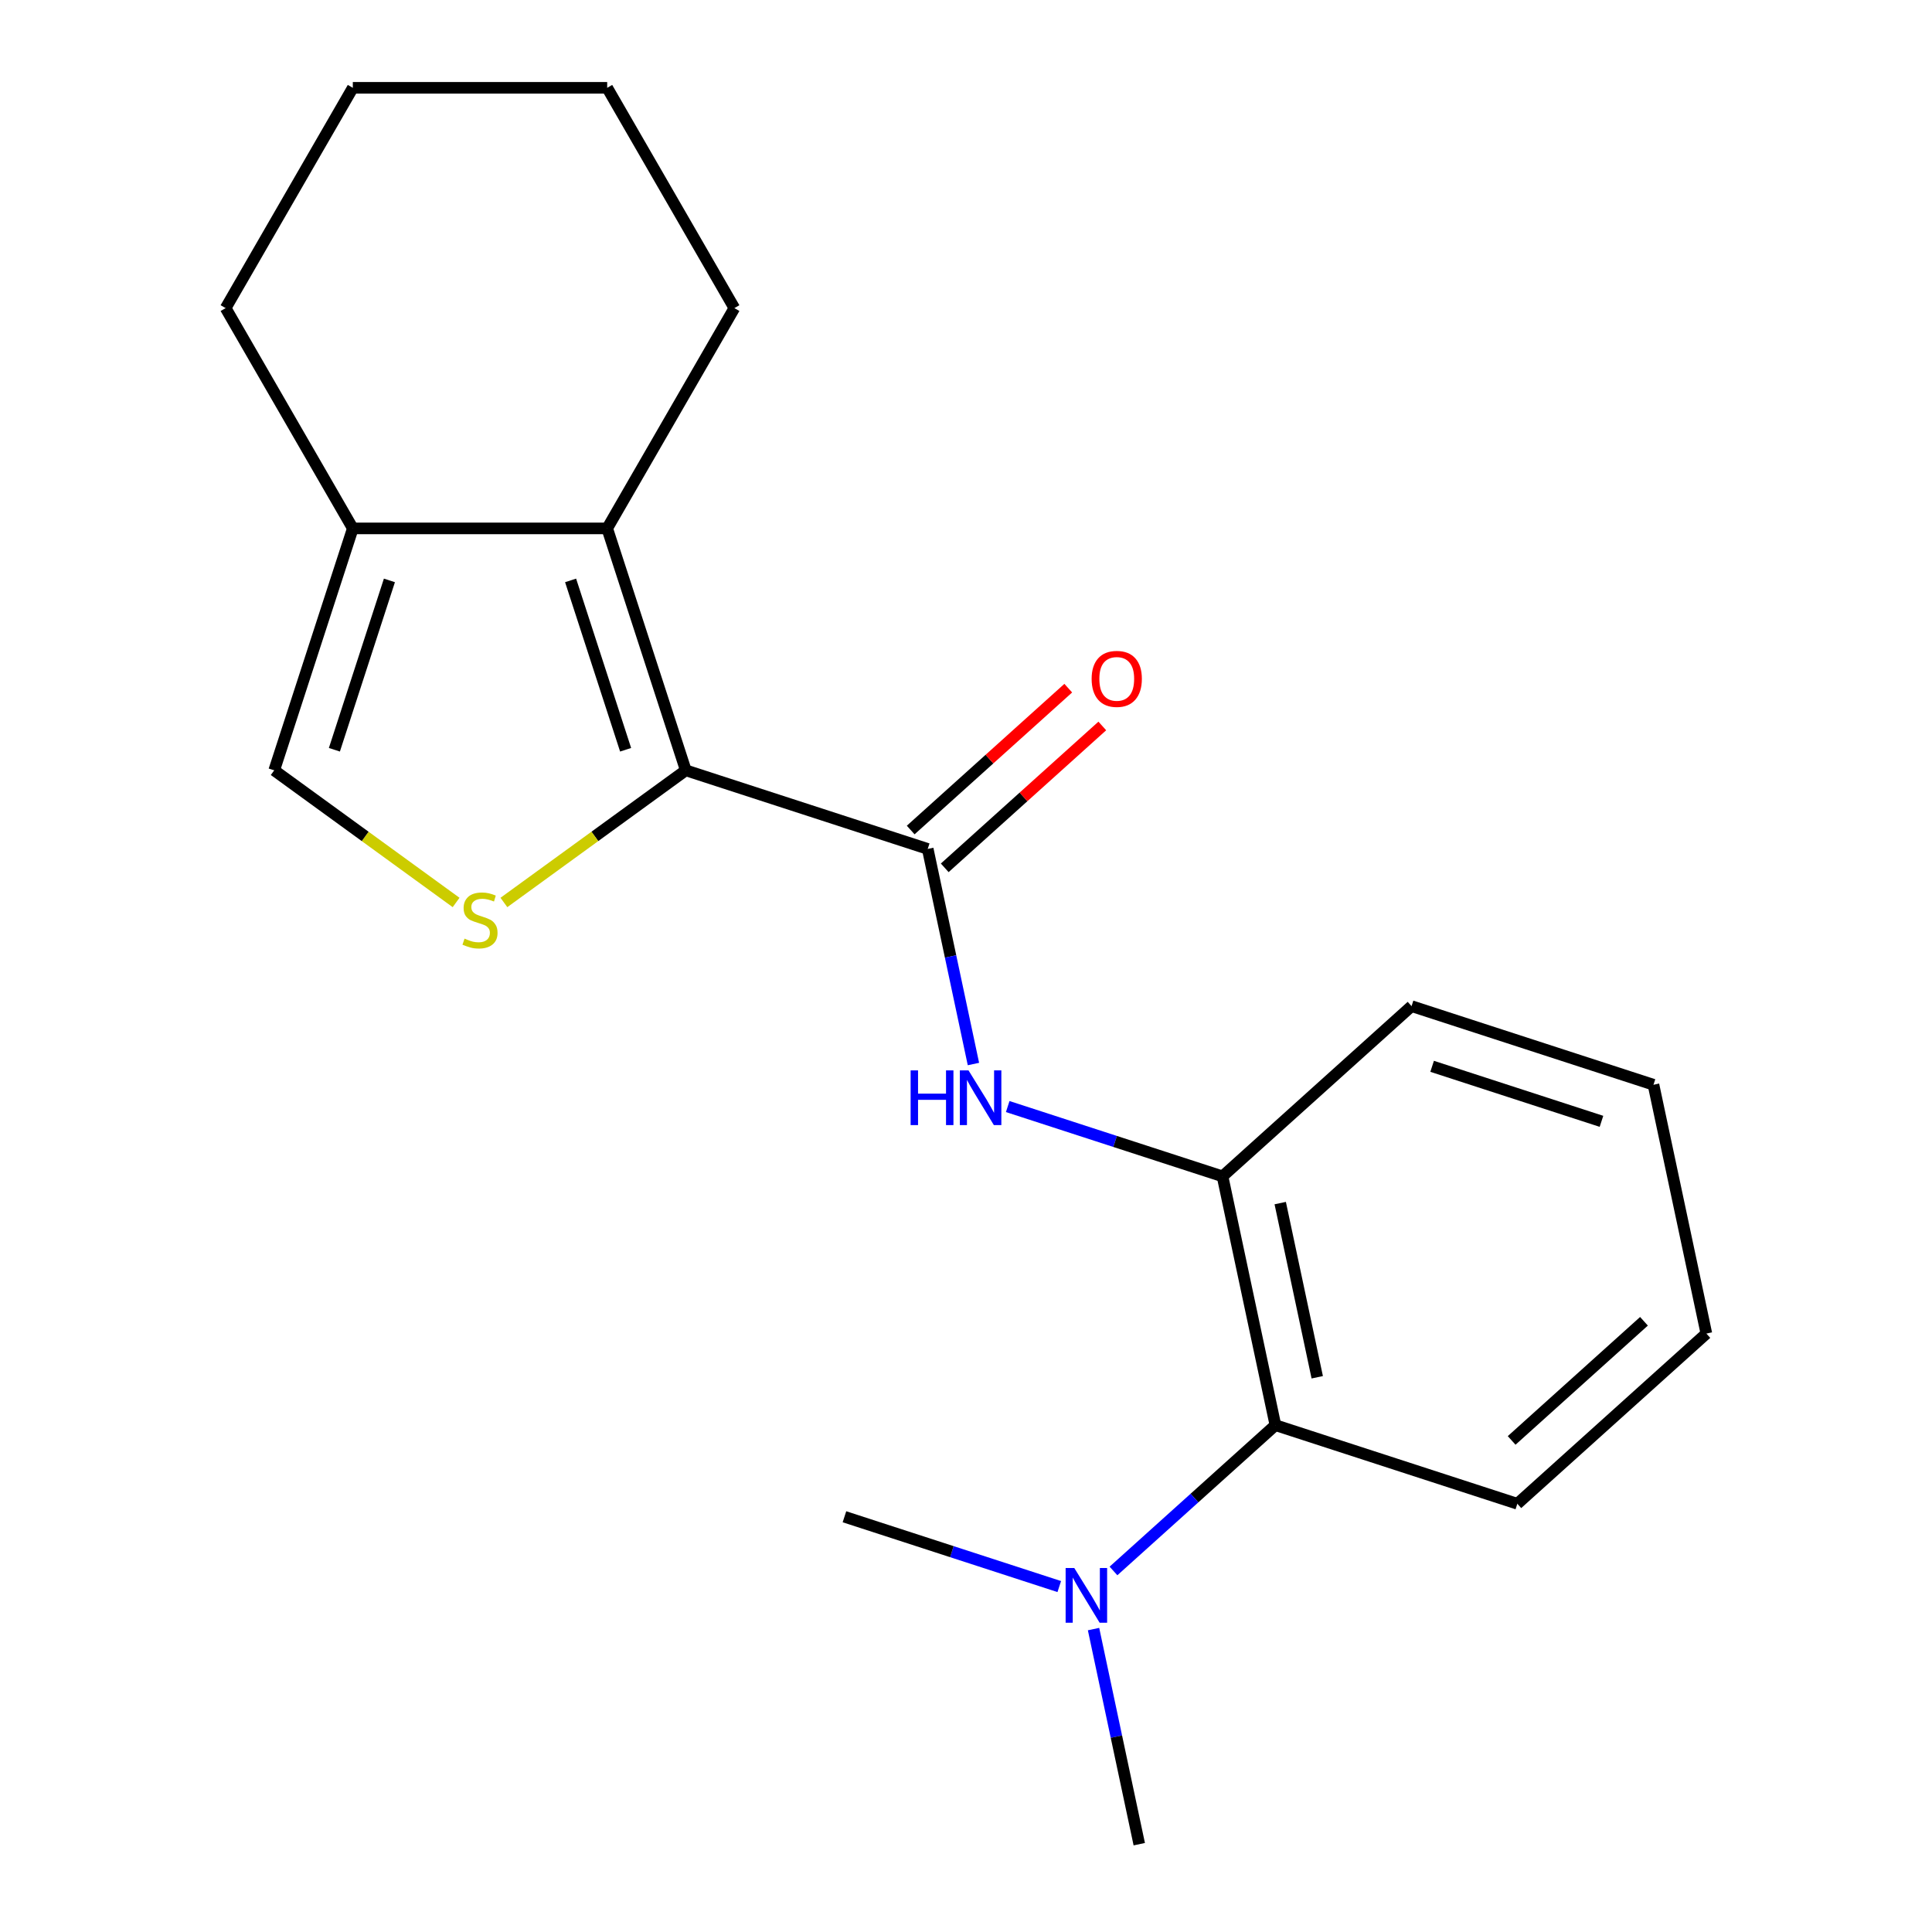 <?xml version='1.0' encoding='iso-8859-1'?>
<svg version='1.1' baseProfile='full'
              xmlns='http://www.w3.org/2000/svg'
                      xmlns:rdkit='http://www.rdkit.org/xml'
                      xmlns:xlink='http://www.w3.org/1999/xlink'
                  xml:space='preserve'
width='1000px' height='1000px' viewBox='0 0 1000 1000'>
<!-- END OF HEADER -->
<rect style='opacity:1.0;fill:#FFFFFF;stroke:none' width='1000' height='1000' x='0' y='0'> </rect>
<path class='bond-0' d='M 354.966,398.719 L 480.184,439.405' style='fill:none;fill-rule:evenodd;stroke:#000000;stroke-width:6px;stroke-linecap:butt;stroke-linejoin:miter;stroke-opacity:1' />
<path class='bond-1' d='M 354.966,398.719 L 307.893,432.919' style='fill:none;fill-rule:evenodd;stroke:#000000;stroke-width:6px;stroke-linecap:butt;stroke-linejoin:miter;stroke-opacity:1' />
<path class='bond-1' d='M 307.893,432.919 L 260.82,467.119' style='fill:none;fill-rule:evenodd;stroke:#CCCC00;stroke-width:6px;stroke-linecap:butt;stroke-linejoin:miter;stroke-opacity:1' />
<path class='bond-2' d='M 354.966,398.719 L 314.28,273.5' style='fill:none;fill-rule:evenodd;stroke:#000000;stroke-width:6px;stroke-linecap:butt;stroke-linejoin:miter;stroke-opacity:1' />
<path class='bond-2' d='M 323.819,388.073 L 295.339,300.42' style='fill:none;fill-rule:evenodd;stroke:#000000;stroke-width:6px;stroke-linecap:butt;stroke-linejoin:miter;stroke-opacity:1' />
<path class='bond-3' d='M 480.184,439.405 L 492.017,495.071' style='fill:none;fill-rule:evenodd;stroke:#000000;stroke-width:6px;stroke-linecap:butt;stroke-linejoin:miter;stroke-opacity:1' />
<path class='bond-3' d='M 492.017,495.071 L 503.849,550.738' style='fill:none;fill-rule:evenodd;stroke:#0000FF;stroke-width:6px;stroke-linecap:butt;stroke-linejoin:miter;stroke-opacity:1' />
<path class='bond-8' d='M 488.994,449.189 L 529.771,412.474' style='fill:none;fill-rule:evenodd;stroke:#000000;stroke-width:6px;stroke-linecap:butt;stroke-linejoin:miter;stroke-opacity:1' />
<path class='bond-8' d='M 529.771,412.474 L 570.547,375.759' style='fill:none;fill-rule:evenodd;stroke:#FF0000;stroke-width:6px;stroke-linecap:butt;stroke-linejoin:miter;stroke-opacity:1' />
<path class='bond-8' d='M 471.374,429.62 L 512.151,392.905' style='fill:none;fill-rule:evenodd;stroke:#000000;stroke-width:6px;stroke-linecap:butt;stroke-linejoin:miter;stroke-opacity:1' />
<path class='bond-8' d='M 512.151,392.905 L 552.927,356.19' style='fill:none;fill-rule:evenodd;stroke:#FF0000;stroke-width:6px;stroke-linecap:butt;stroke-linejoin:miter;stroke-opacity:1' />
<path class='bond-5' d='M 236.077,467.119 L 189.005,432.919' style='fill:none;fill-rule:evenodd;stroke:#CCCC00;stroke-width:6px;stroke-linecap:butt;stroke-linejoin:miter;stroke-opacity:1' />
<path class='bond-5' d='M 189.005,432.919 L 141.932,398.719' style='fill:none;fill-rule:evenodd;stroke:#000000;stroke-width:6px;stroke-linecap:butt;stroke-linejoin:miter;stroke-opacity:1' />
<path class='bond-4' d='M 314.28,273.5 L 182.618,273.5' style='fill:none;fill-rule:evenodd;stroke:#000000;stroke-width:6px;stroke-linecap:butt;stroke-linejoin:miter;stroke-opacity:1' />
<path class='bond-10' d='M 314.28,273.5 L 380.111,159.477' style='fill:none;fill-rule:evenodd;stroke:#000000;stroke-width:6px;stroke-linecap:butt;stroke-linejoin:miter;stroke-opacity:1' />
<path class='bond-6' d='M 521.59,572.749 L 577.183,590.812' style='fill:none;fill-rule:evenodd;stroke:#0000FF;stroke-width:6px;stroke-linecap:butt;stroke-linejoin:miter;stroke-opacity:1' />
<path class='bond-6' d='M 577.183,590.812 L 632.777,608.876' style='fill:none;fill-rule:evenodd;stroke:#000000;stroke-width:6px;stroke-linecap:butt;stroke-linejoin:miter;stroke-opacity:1' />
<path class='bond-11' d='M 182.618,273.5 L 116.787,159.477' style='fill:none;fill-rule:evenodd;stroke:#000000;stroke-width:6px;stroke-linecap:butt;stroke-linejoin:miter;stroke-opacity:1' />
<path class='bond-20' d='M 182.618,273.5 L 141.932,398.719' style='fill:none;fill-rule:evenodd;stroke:#000000;stroke-width:6px;stroke-linecap:butt;stroke-linejoin:miter;stroke-opacity:1' />
<path class='bond-20' d='M 201.559,300.42 L 173.078,388.073' style='fill:none;fill-rule:evenodd;stroke:#000000;stroke-width:6px;stroke-linecap:butt;stroke-linejoin:miter;stroke-opacity:1' />
<path class='bond-7' d='M 632.777,608.876 L 660.151,737.661' style='fill:none;fill-rule:evenodd;stroke:#000000;stroke-width:6px;stroke-linecap:butt;stroke-linejoin:miter;stroke-opacity:1' />
<path class='bond-7' d='M 662.64,622.719 L 681.802,712.868' style='fill:none;fill-rule:evenodd;stroke:#000000;stroke-width:6px;stroke-linecap:butt;stroke-linejoin:miter;stroke-opacity:1' />
<path class='bond-12' d='M 632.777,608.876 L 730.621,520.776' style='fill:none;fill-rule:evenodd;stroke:#000000;stroke-width:6px;stroke-linecap:butt;stroke-linejoin:miter;stroke-opacity:1' />
<path class='bond-9' d='M 660.151,737.661 L 618.245,775.394' style='fill:none;fill-rule:evenodd;stroke:#000000;stroke-width:6px;stroke-linecap:butt;stroke-linejoin:miter;stroke-opacity:1' />
<path class='bond-9' d='M 618.245,775.394 L 576.338,813.126' style='fill:none;fill-rule:evenodd;stroke:#0000FF;stroke-width:6px;stroke-linecap:butt;stroke-linejoin:miter;stroke-opacity:1' />
<path class='bond-13' d='M 660.151,737.661 L 785.369,778.347' style='fill:none;fill-rule:evenodd;stroke:#000000;stroke-width:6px;stroke-linecap:butt;stroke-linejoin:miter;stroke-opacity:1' />
<path class='bond-14' d='M 566.016,843.212 L 577.849,898.879' style='fill:none;fill-rule:evenodd;stroke:#0000FF;stroke-width:6px;stroke-linecap:butt;stroke-linejoin:miter;stroke-opacity:1' />
<path class='bond-14' d='M 577.849,898.879 L 589.681,954.545' style='fill:none;fill-rule:evenodd;stroke:#000000;stroke-width:6px;stroke-linecap:butt;stroke-linejoin:miter;stroke-opacity:1' />
<path class='bond-15' d='M 548.275,821.201 L 492.682,803.138' style='fill:none;fill-rule:evenodd;stroke:#0000FF;stroke-width:6px;stroke-linecap:butt;stroke-linejoin:miter;stroke-opacity:1' />
<path class='bond-15' d='M 492.682,803.138 L 437.088,785.074' style='fill:none;fill-rule:evenodd;stroke:#000000;stroke-width:6px;stroke-linecap:butt;stroke-linejoin:miter;stroke-opacity:1' />
<path class='bond-16' d='M 380.111,159.477 L 314.28,45.455' style='fill:none;fill-rule:evenodd;stroke:#000000;stroke-width:6px;stroke-linecap:butt;stroke-linejoin:miter;stroke-opacity:1' />
<path class='bond-21' d='M 116.787,159.477 L 182.618,45.455' style='fill:none;fill-rule:evenodd;stroke:#000000;stroke-width:6px;stroke-linecap:butt;stroke-linejoin:miter;stroke-opacity:1' />
<path class='bond-18' d='M 730.621,520.776 L 855.839,561.462' style='fill:none;fill-rule:evenodd;stroke:#000000;stroke-width:6px;stroke-linecap:butt;stroke-linejoin:miter;stroke-opacity:1' />
<path class='bond-18' d='M 741.267,551.923 L 828.919,580.403' style='fill:none;fill-rule:evenodd;stroke:#000000;stroke-width:6px;stroke-linecap:butt;stroke-linejoin:miter;stroke-opacity:1' />
<path class='bond-22' d='M 785.369,778.347 L 883.213,690.248' style='fill:none;fill-rule:evenodd;stroke:#000000;stroke-width:6px;stroke-linecap:butt;stroke-linejoin:miter;stroke-opacity:1' />
<path class='bond-22' d='M 782.426,745.563 L 850.917,683.894' style='fill:none;fill-rule:evenodd;stroke:#000000;stroke-width:6px;stroke-linecap:butt;stroke-linejoin:miter;stroke-opacity:1' />
<path class='bond-17' d='M 314.28,45.455 L 182.618,45.455' style='fill:none;fill-rule:evenodd;stroke:#000000;stroke-width:6px;stroke-linecap:butt;stroke-linejoin:miter;stroke-opacity:1' />
<path class='bond-19' d='M 855.839,561.462 L 883.213,690.248' style='fill:none;fill-rule:evenodd;stroke:#000000;stroke-width:6px;stroke-linecap:butt;stroke-linejoin:miter;stroke-opacity:1' />
<path  class='atom-2' d='M 240.449 485.828
Q 240.769 485.948, 242.089 486.508
Q 243.409 487.068, 244.849 487.428
Q 246.329 487.748, 247.769 487.748
Q 250.449 487.748, 252.009 486.468
Q 253.569 485.148, 253.569 482.868
Q 253.569 481.308, 252.769 480.348
Q 252.009 479.388, 250.809 478.868
Q 249.609 478.348, 247.609 477.748
Q 245.089 476.988, 243.569 476.268
Q 242.089 475.548, 241.009 474.028
Q 239.969 472.508, 239.969 469.948
Q 239.969 466.388, 242.369 464.188
Q 244.809 461.988, 249.609 461.988
Q 252.889 461.988, 256.609 463.548
L 255.689 466.628
Q 252.289 465.228, 249.729 465.228
Q 246.969 465.228, 245.449 466.388
Q 243.929 467.508, 243.969 469.468
Q 243.969 470.988, 244.729 471.908
Q 245.529 472.828, 246.649 473.348
Q 247.809 473.868, 249.729 474.468
Q 252.289 475.268, 253.809 476.068
Q 255.329 476.868, 256.409 478.508
Q 257.529 480.108, 257.529 482.868
Q 257.529 486.788, 254.889 488.908
Q 252.289 490.988, 247.929 490.988
Q 245.409 490.988, 243.489 490.428
Q 241.609 489.908, 239.369 488.988
L 240.449 485.828
' fill='#CCCC00'/>
<path  class='atom-4' d='M 471.338 554.03
L 475.178 554.03
L 475.178 566.07
L 489.658 566.07
L 489.658 554.03
L 493.498 554.03
L 493.498 582.35
L 489.658 582.35
L 489.658 569.27
L 475.178 569.27
L 475.178 582.35
L 471.338 582.35
L 471.338 554.03
' fill='#0000FF'/>
<path  class='atom-4' d='M 501.298 554.03
L 510.578 569.03
Q 511.498 570.51, 512.978 573.19
Q 514.458 575.87, 514.538 576.03
L 514.538 554.03
L 518.298 554.03
L 518.298 582.35
L 514.418 582.35
L 504.458 565.95
Q 503.298 564.03, 502.058 561.83
Q 500.858 559.63, 500.498 558.95
L 500.498 582.35
L 496.818 582.35
L 496.818 554.03
L 501.298 554.03
' fill='#0000FF'/>
<path  class='atom-9' d='M 565.028 351.385
Q 565.028 344.585, 568.388 340.785
Q 571.748 336.985, 578.028 336.985
Q 584.308 336.985, 587.668 340.785
Q 591.028 344.585, 591.028 351.385
Q 591.028 358.265, 587.628 362.185
Q 584.228 366.065, 578.028 366.065
Q 571.788 366.065, 568.388 362.185
Q 565.028 358.305, 565.028 351.385
M 578.028 362.865
Q 582.348 362.865, 584.668 359.985
Q 587.028 357.065, 587.028 351.385
Q 587.028 345.825, 584.668 343.025
Q 582.348 340.185, 578.028 340.185
Q 573.708 340.185, 571.348 342.985
Q 569.028 345.785, 569.028 351.385
Q 569.028 357.105, 571.348 359.985
Q 573.708 362.865, 578.028 362.865
' fill='#FF0000'/>
<path  class='atom-10' d='M 556.047 811.6
L 565.327 826.6
Q 566.247 828.08, 567.727 830.76
Q 569.207 833.44, 569.287 833.6
L 569.287 811.6
L 573.047 811.6
L 573.047 839.92
L 569.167 839.92
L 559.207 823.52
Q 558.047 821.6, 556.807 819.4
Q 555.607 817.2, 555.247 816.52
L 555.247 839.92
L 551.567 839.92
L 551.567 811.6
L 556.047 811.6
' fill='#0000FF'/>
</svg>
